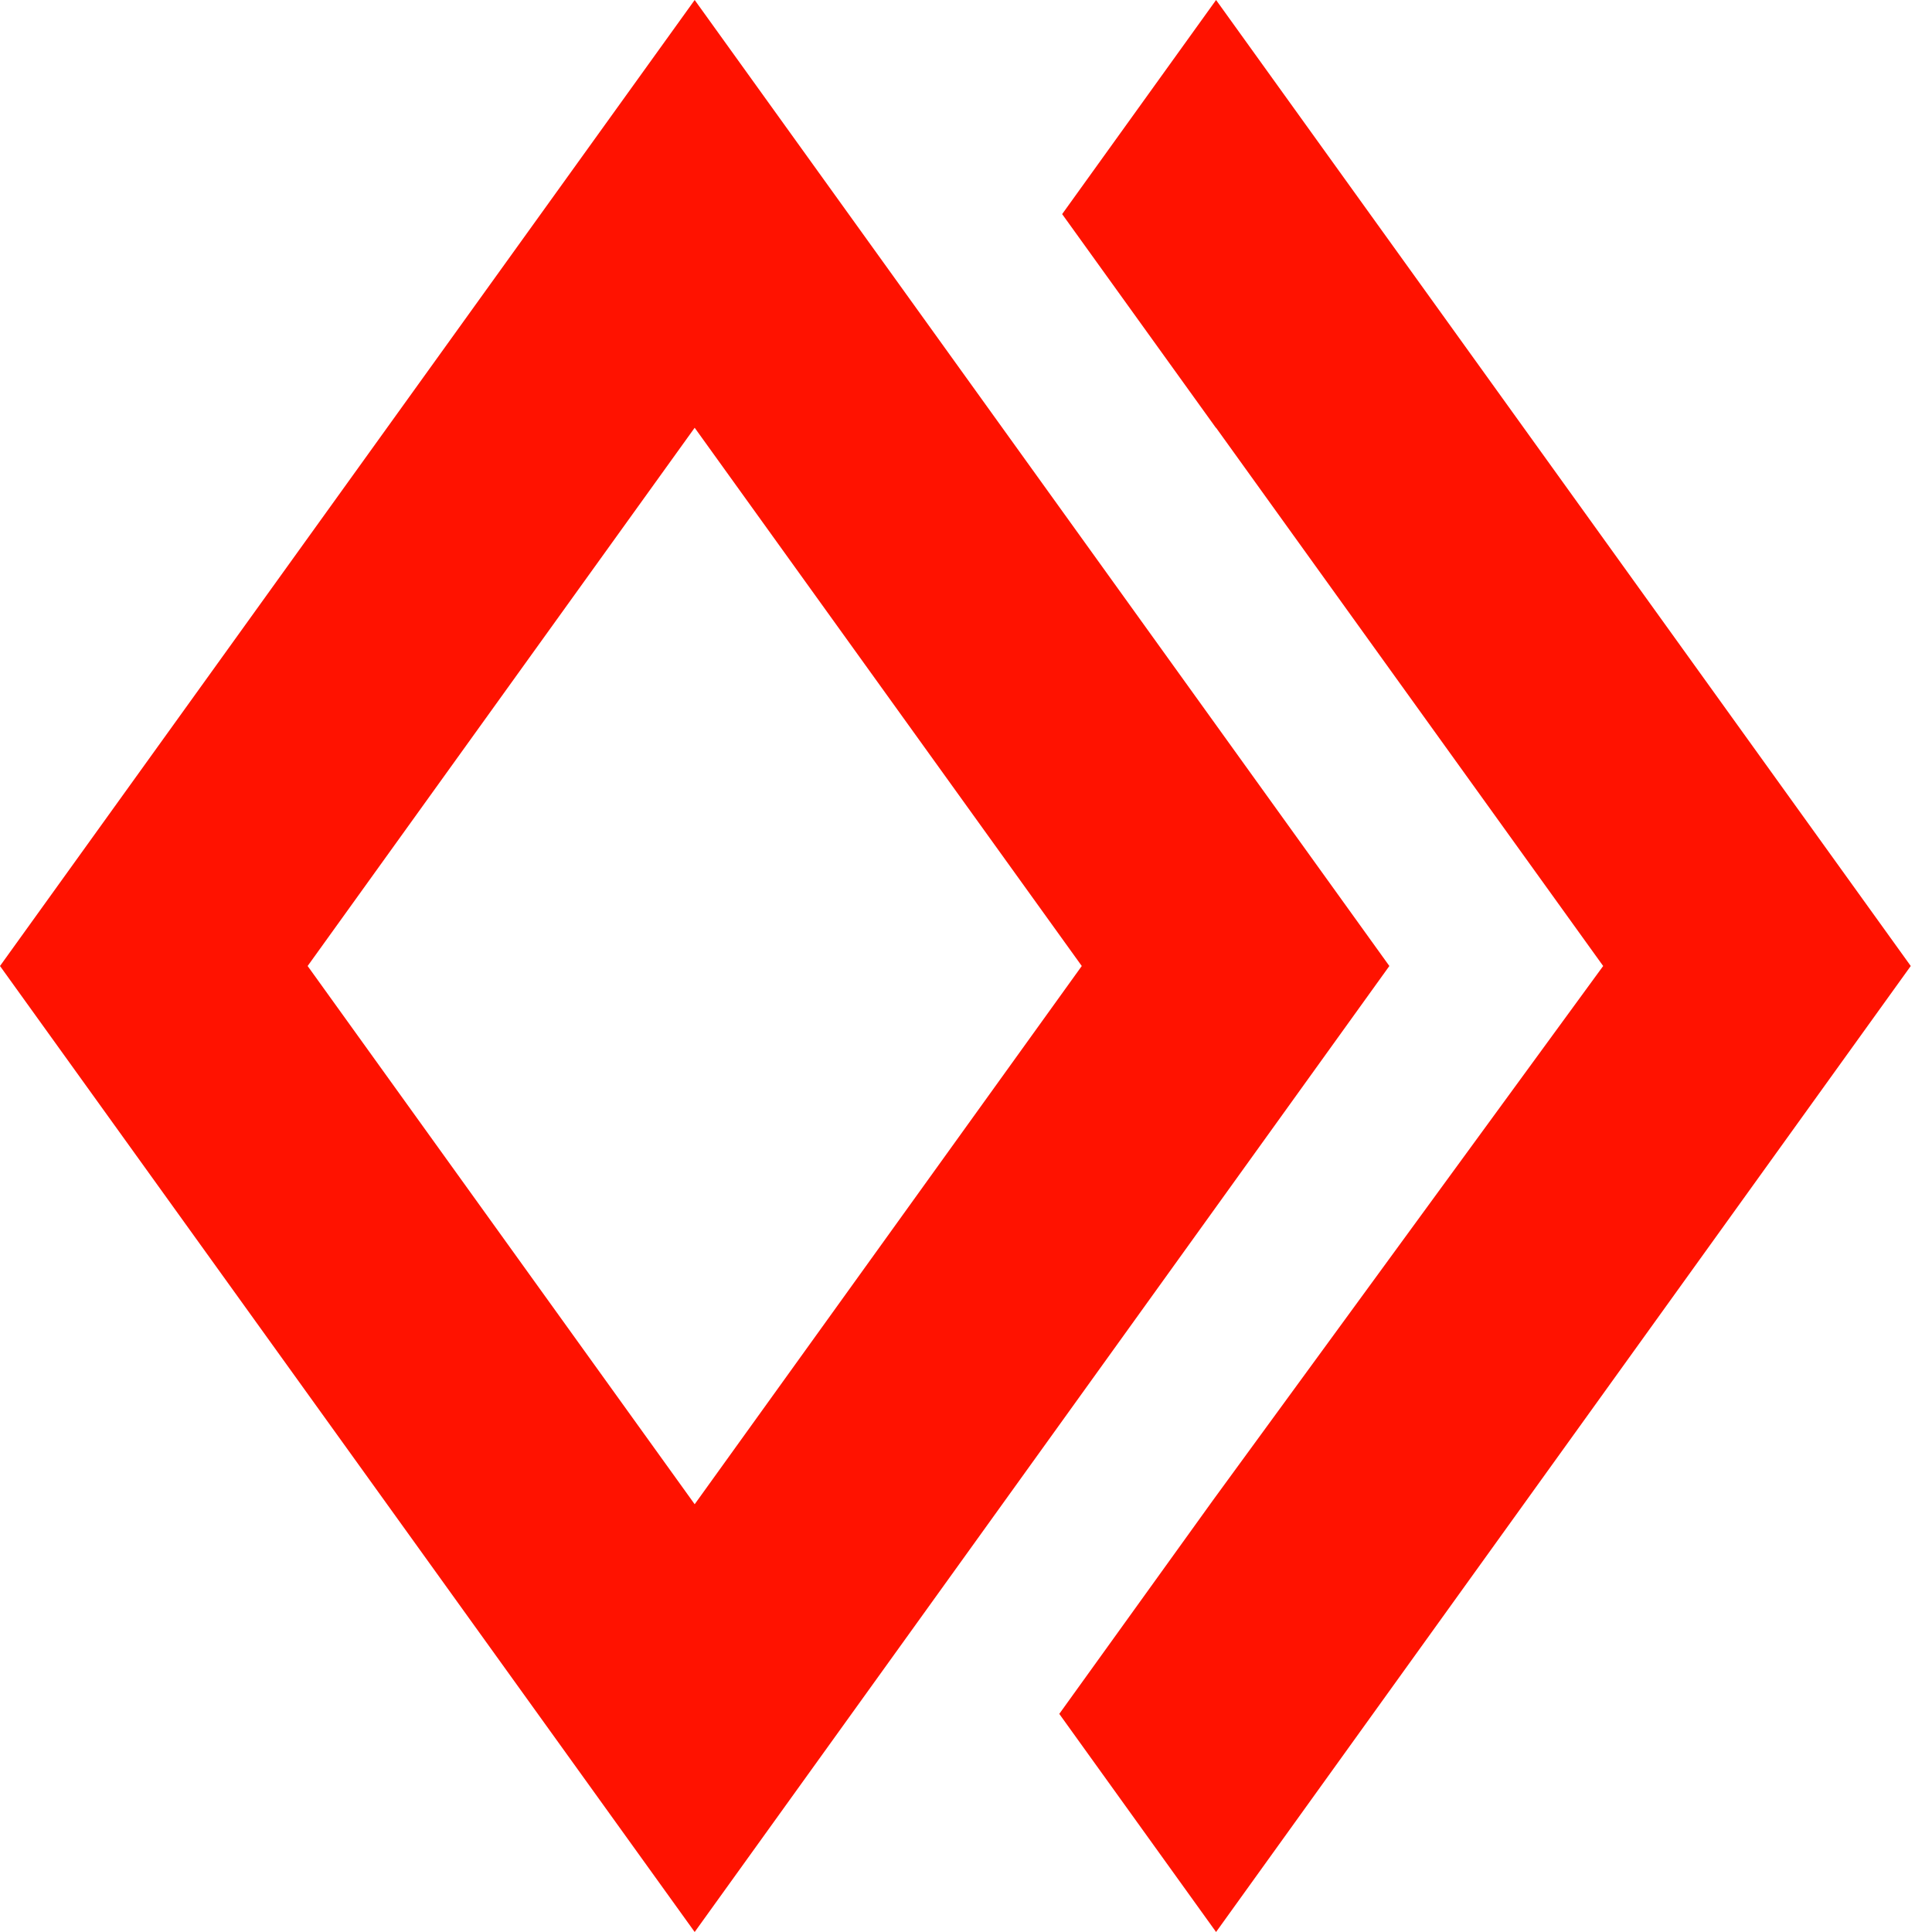 <svg width="39" height="39" viewBox="0 0 39 39" fill="none" xmlns="http://www.w3.org/2000/svg">
<path d="M24.548 0L21.441 4.322L24.546 8.638L24.548 8.635L32.362 19.5L24.488 30.281L21.383 34.597L24.548 39L38.571 19.5L24.548 0Z" fill="#ff1200"/>
<path d="M14.023 0L0 19.5L14.023 39L28.046 19.5L14.023 0ZM6.21 19.5L14.023 8.635L21.837 19.5L14.023 30.365L6.21 19.5Z" fill="#ff1200"/>
</svg>

